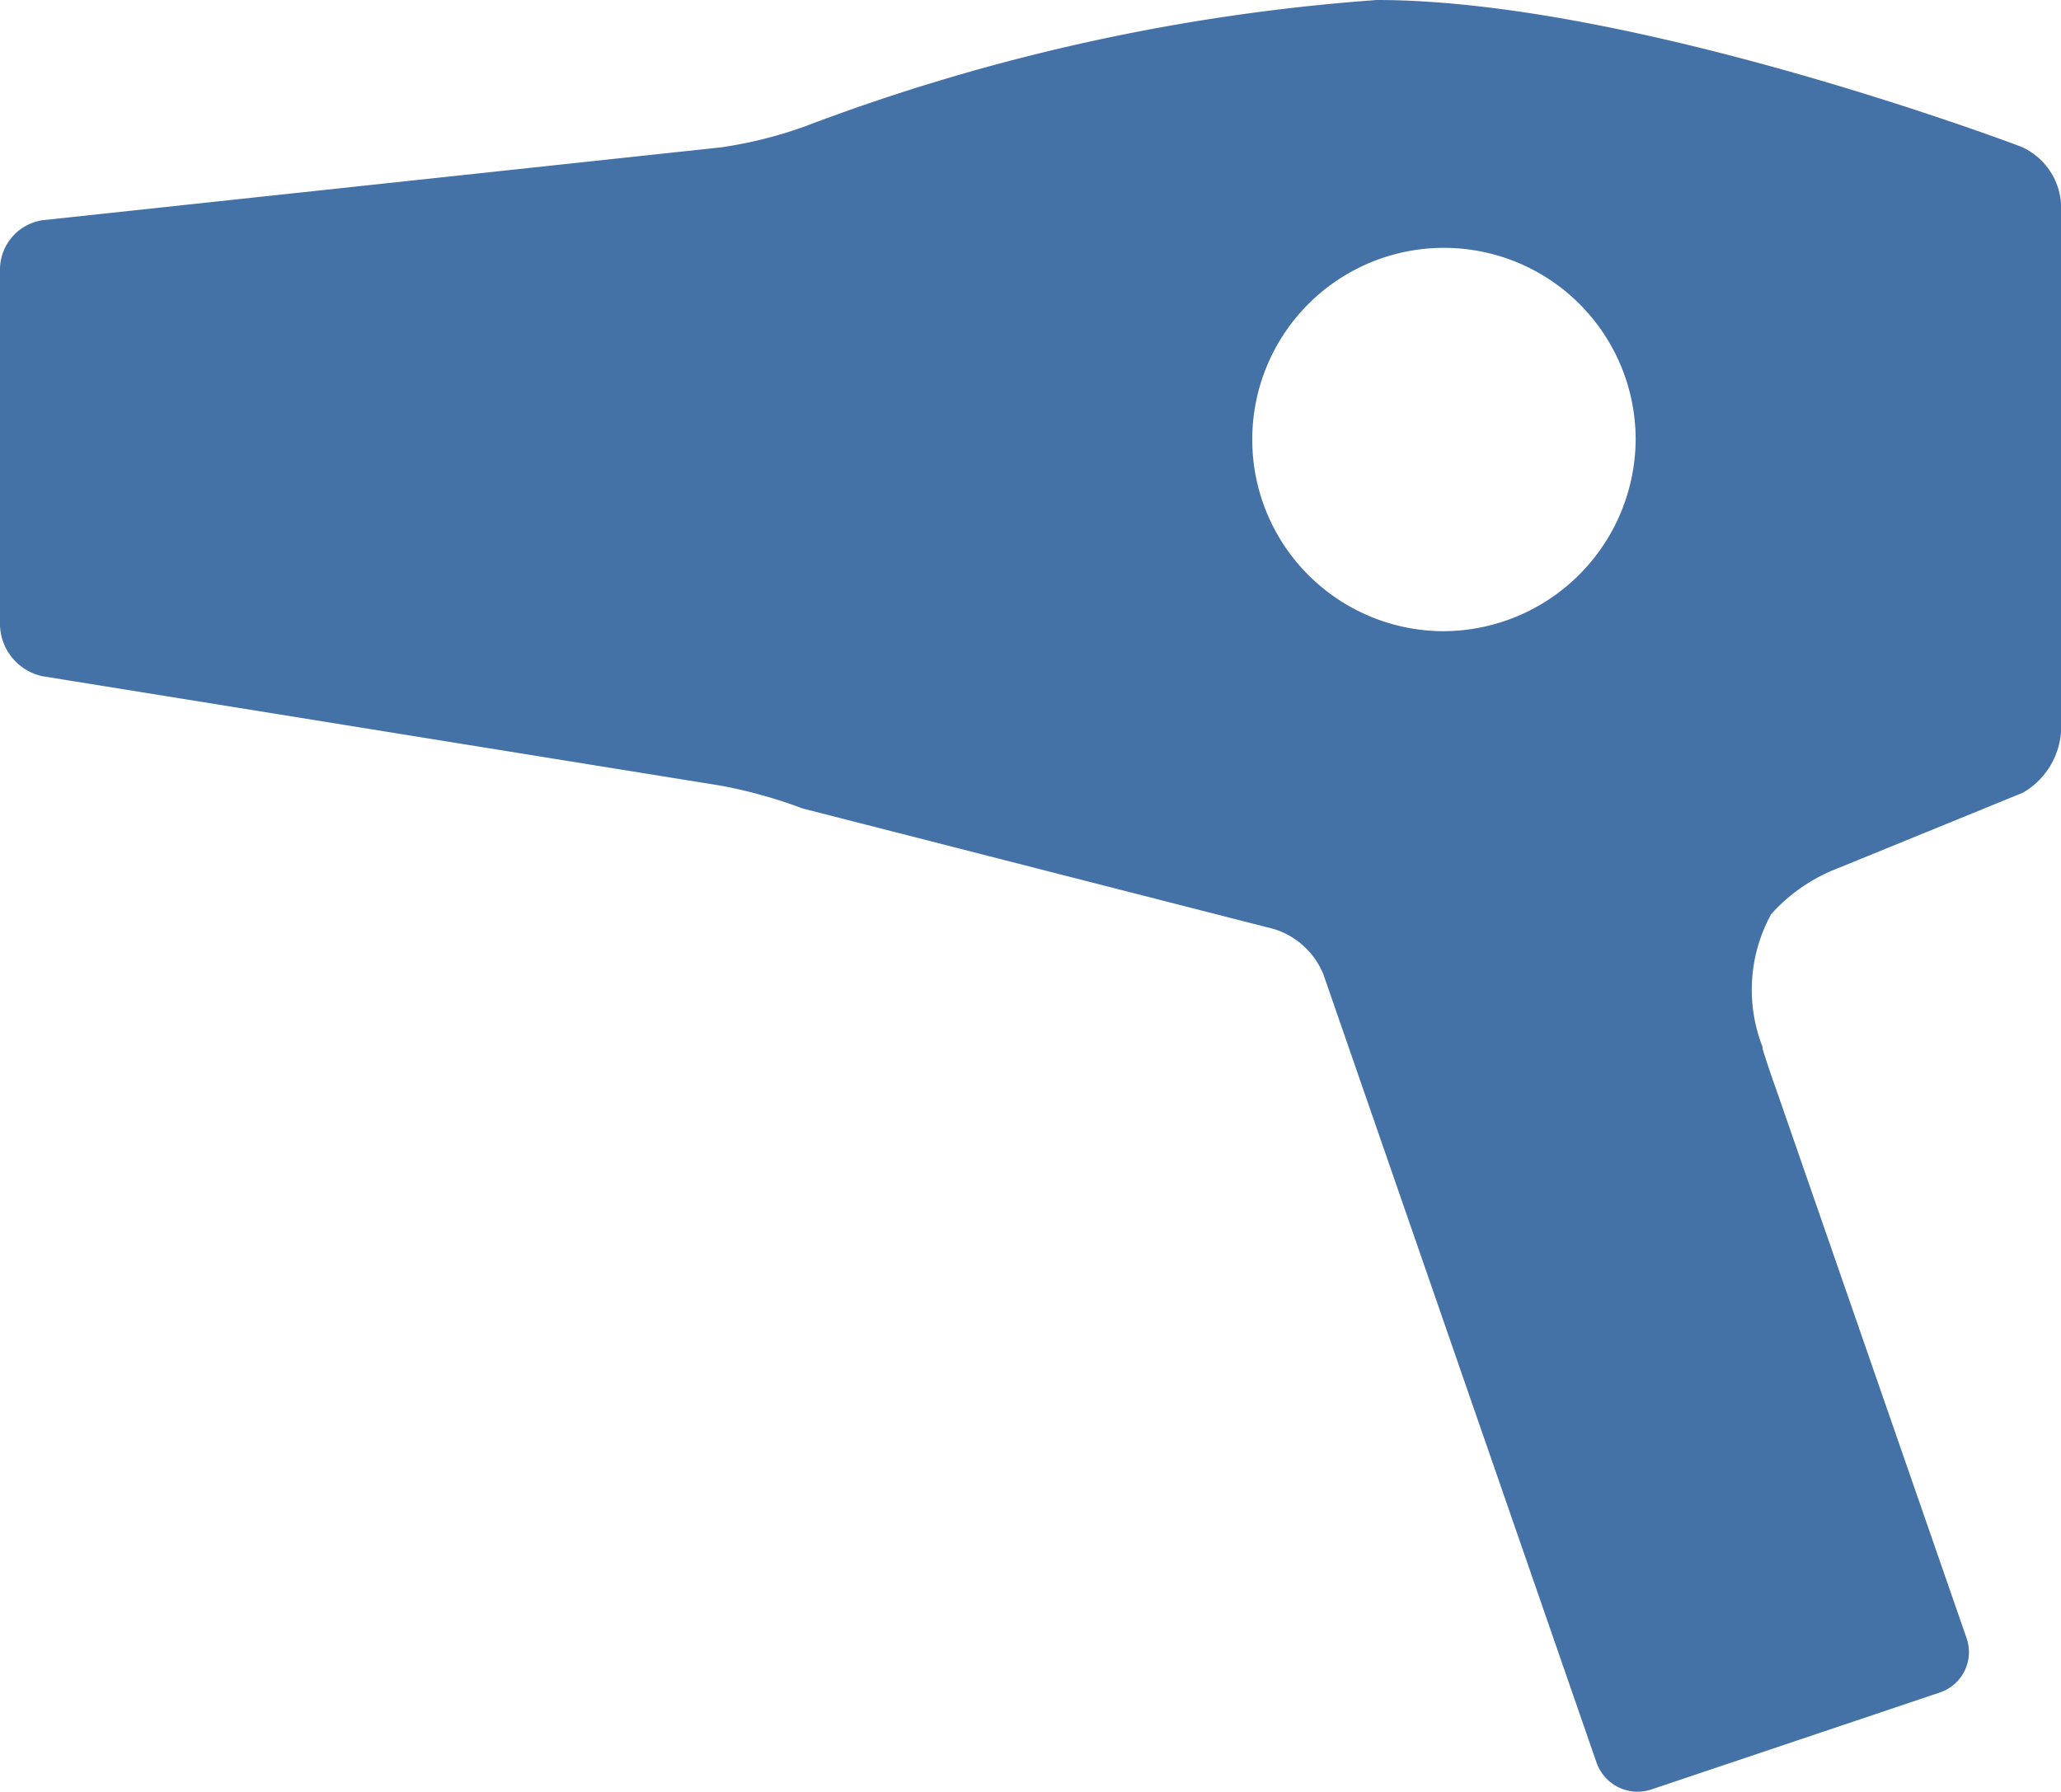 <?xml version="1.0" encoding="UTF-8"?> <svg xmlns="http://www.w3.org/2000/svg" xmlns:xlink="http://www.w3.org/1999/xlink" width="25.652" height="22.304" viewBox="0 0 25.652 22.304"><defs><clipPath id="clip-path"><rect width="25.652" height="22.304" fill="none"></rect></clipPath></defs><g id="Repeat_Grid_1" data-name="Repeat Grid 1" clip-path="url(#clip-path)"><g transform="translate(-873.36 -2242.885)"><path id="Icon_map-hair-care" data-name="Icon map-hair-care" d="M22.756,14.269a2.155,2.155,0,0,1,.844-.583l2.295-.937a.951.951,0,0,0,.478-.774V5.429a.835.835,0,0,0-.5-.724s-4.8-1.825-8.017-1.825a25.157,25.157,0,0,0-7.13,1.578,5.337,5.337,0,0,1-1.03.256l-8.445.907a.622.622,0,0,0-.531.6v4.443a.67.67,0,0,0,.525.633l8.441,1.362a6.025,6.025,0,0,1,1.024.285l5.781,1.479a.972.972,0,0,1,.7.585l3.4,9.813a.542.542,0,0,0,.681.335l3.593-1.208a.53.53,0,0,0,.332-.676l-2.359-6.8c-.1-.278-.177-.522-.181-.541l0-.02a1.955,1.955,0,0,1,.1-1.637Zm-4.1-3.532A2.386,2.386,0,1,1,21.078,8.35,2.4,2.4,0,0,1,18.655,10.737Z" transform="translate(872.64 2240.005)" fill="#4472a7"></path></g></g></svg> 